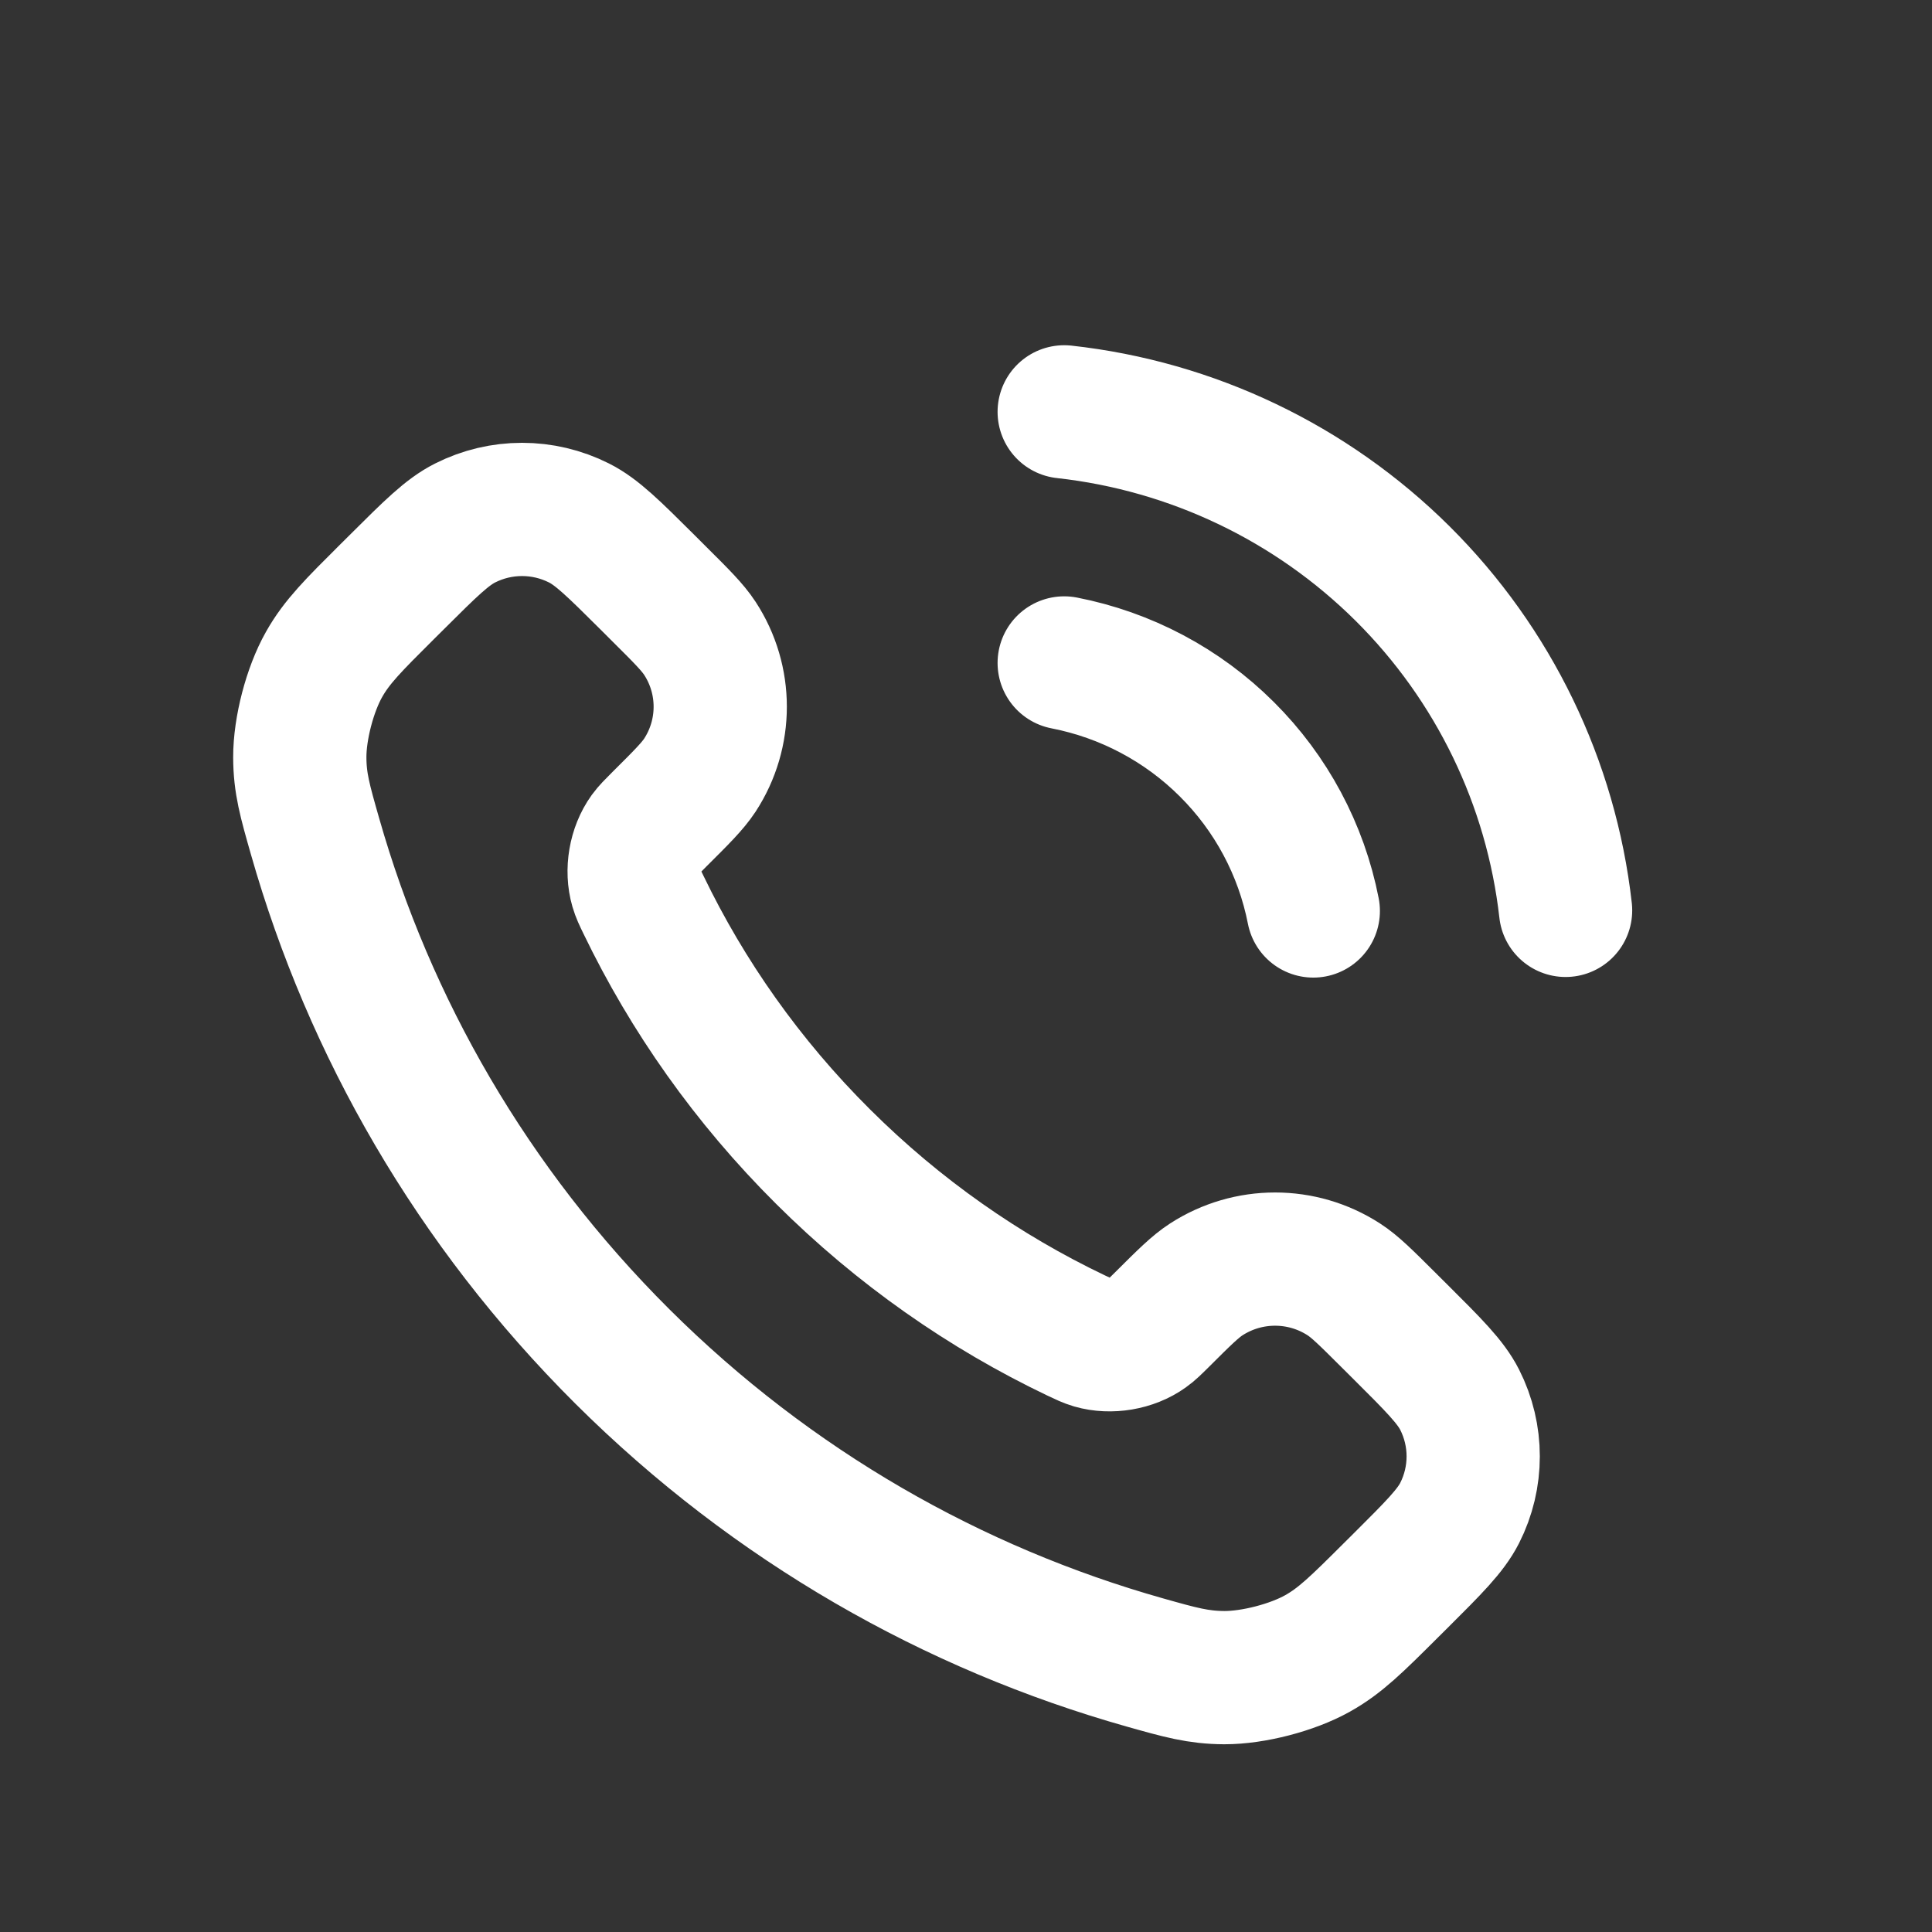 <svg width="29" height="29" viewBox="0 0 29 29" fill="none" xmlns="http://www.w3.org/2000/svg">
<rect x="0" y="0" width="29" height="29" fill="#333333" stroke="none"/>
<path d="M15.974 9.951C16.898 10.131 17.748 10.581 18.414 11.245C19.081 11.908 19.533 12.754 19.713 13.674M15.974 6.182C17.895 6.394 19.686 7.251 21.054 8.61C22.422 9.97 23.284 11.752 23.5 13.665M12.355 17.362C11.217 16.23 10.319 14.949 9.66 13.583C9.603 13.466 9.575 13.407 9.553 13.332C9.476 13.068 9.531 12.744 9.692 12.52C9.738 12.457 9.792 12.403 9.9 12.295C10.231 11.966 10.396 11.801 10.505 11.636C10.913 11.011 10.913 10.205 10.505 9.581C10.396 9.415 10.231 9.25 9.9 8.921L9.716 8.737C9.212 8.236 8.961 7.986 8.691 7.85C8.153 7.579 7.519 7.579 6.982 7.85C6.711 7.986 6.46 8.236 5.957 8.737L5.807 8.886C5.306 9.385 5.055 9.634 4.864 9.974C4.651 10.35 4.499 10.935 4.5 11.367C4.501 11.756 4.577 12.022 4.729 12.554C5.544 15.413 7.082 18.11 9.342 20.361C11.603 22.611 14.313 24.143 17.184 24.954C17.719 25.105 17.986 25.18 18.377 25.182C18.811 25.183 19.398 25.031 19.776 24.819C20.117 24.629 20.368 24.379 20.869 23.88L21.018 23.732C21.521 23.231 21.773 22.98 21.91 22.711C22.181 22.176 22.181 21.545 21.91 21.01C21.773 20.741 21.521 20.49 21.018 19.989L20.834 19.806C20.503 19.476 20.337 19.311 20.171 19.204C19.544 18.798 18.735 18.798 18.107 19.204C17.941 19.311 17.775 19.476 17.444 19.806C17.336 19.913 17.282 19.967 17.218 20.012C16.994 20.173 16.668 20.228 16.402 20.151C16.328 20.129 16.269 20.101 16.151 20.045C14.778 19.389 13.492 18.494 12.355 17.362Z" stroke="white" stroke-width="2" stroke-linecap="round" stroke-linejoin="round"/>
</svg>
